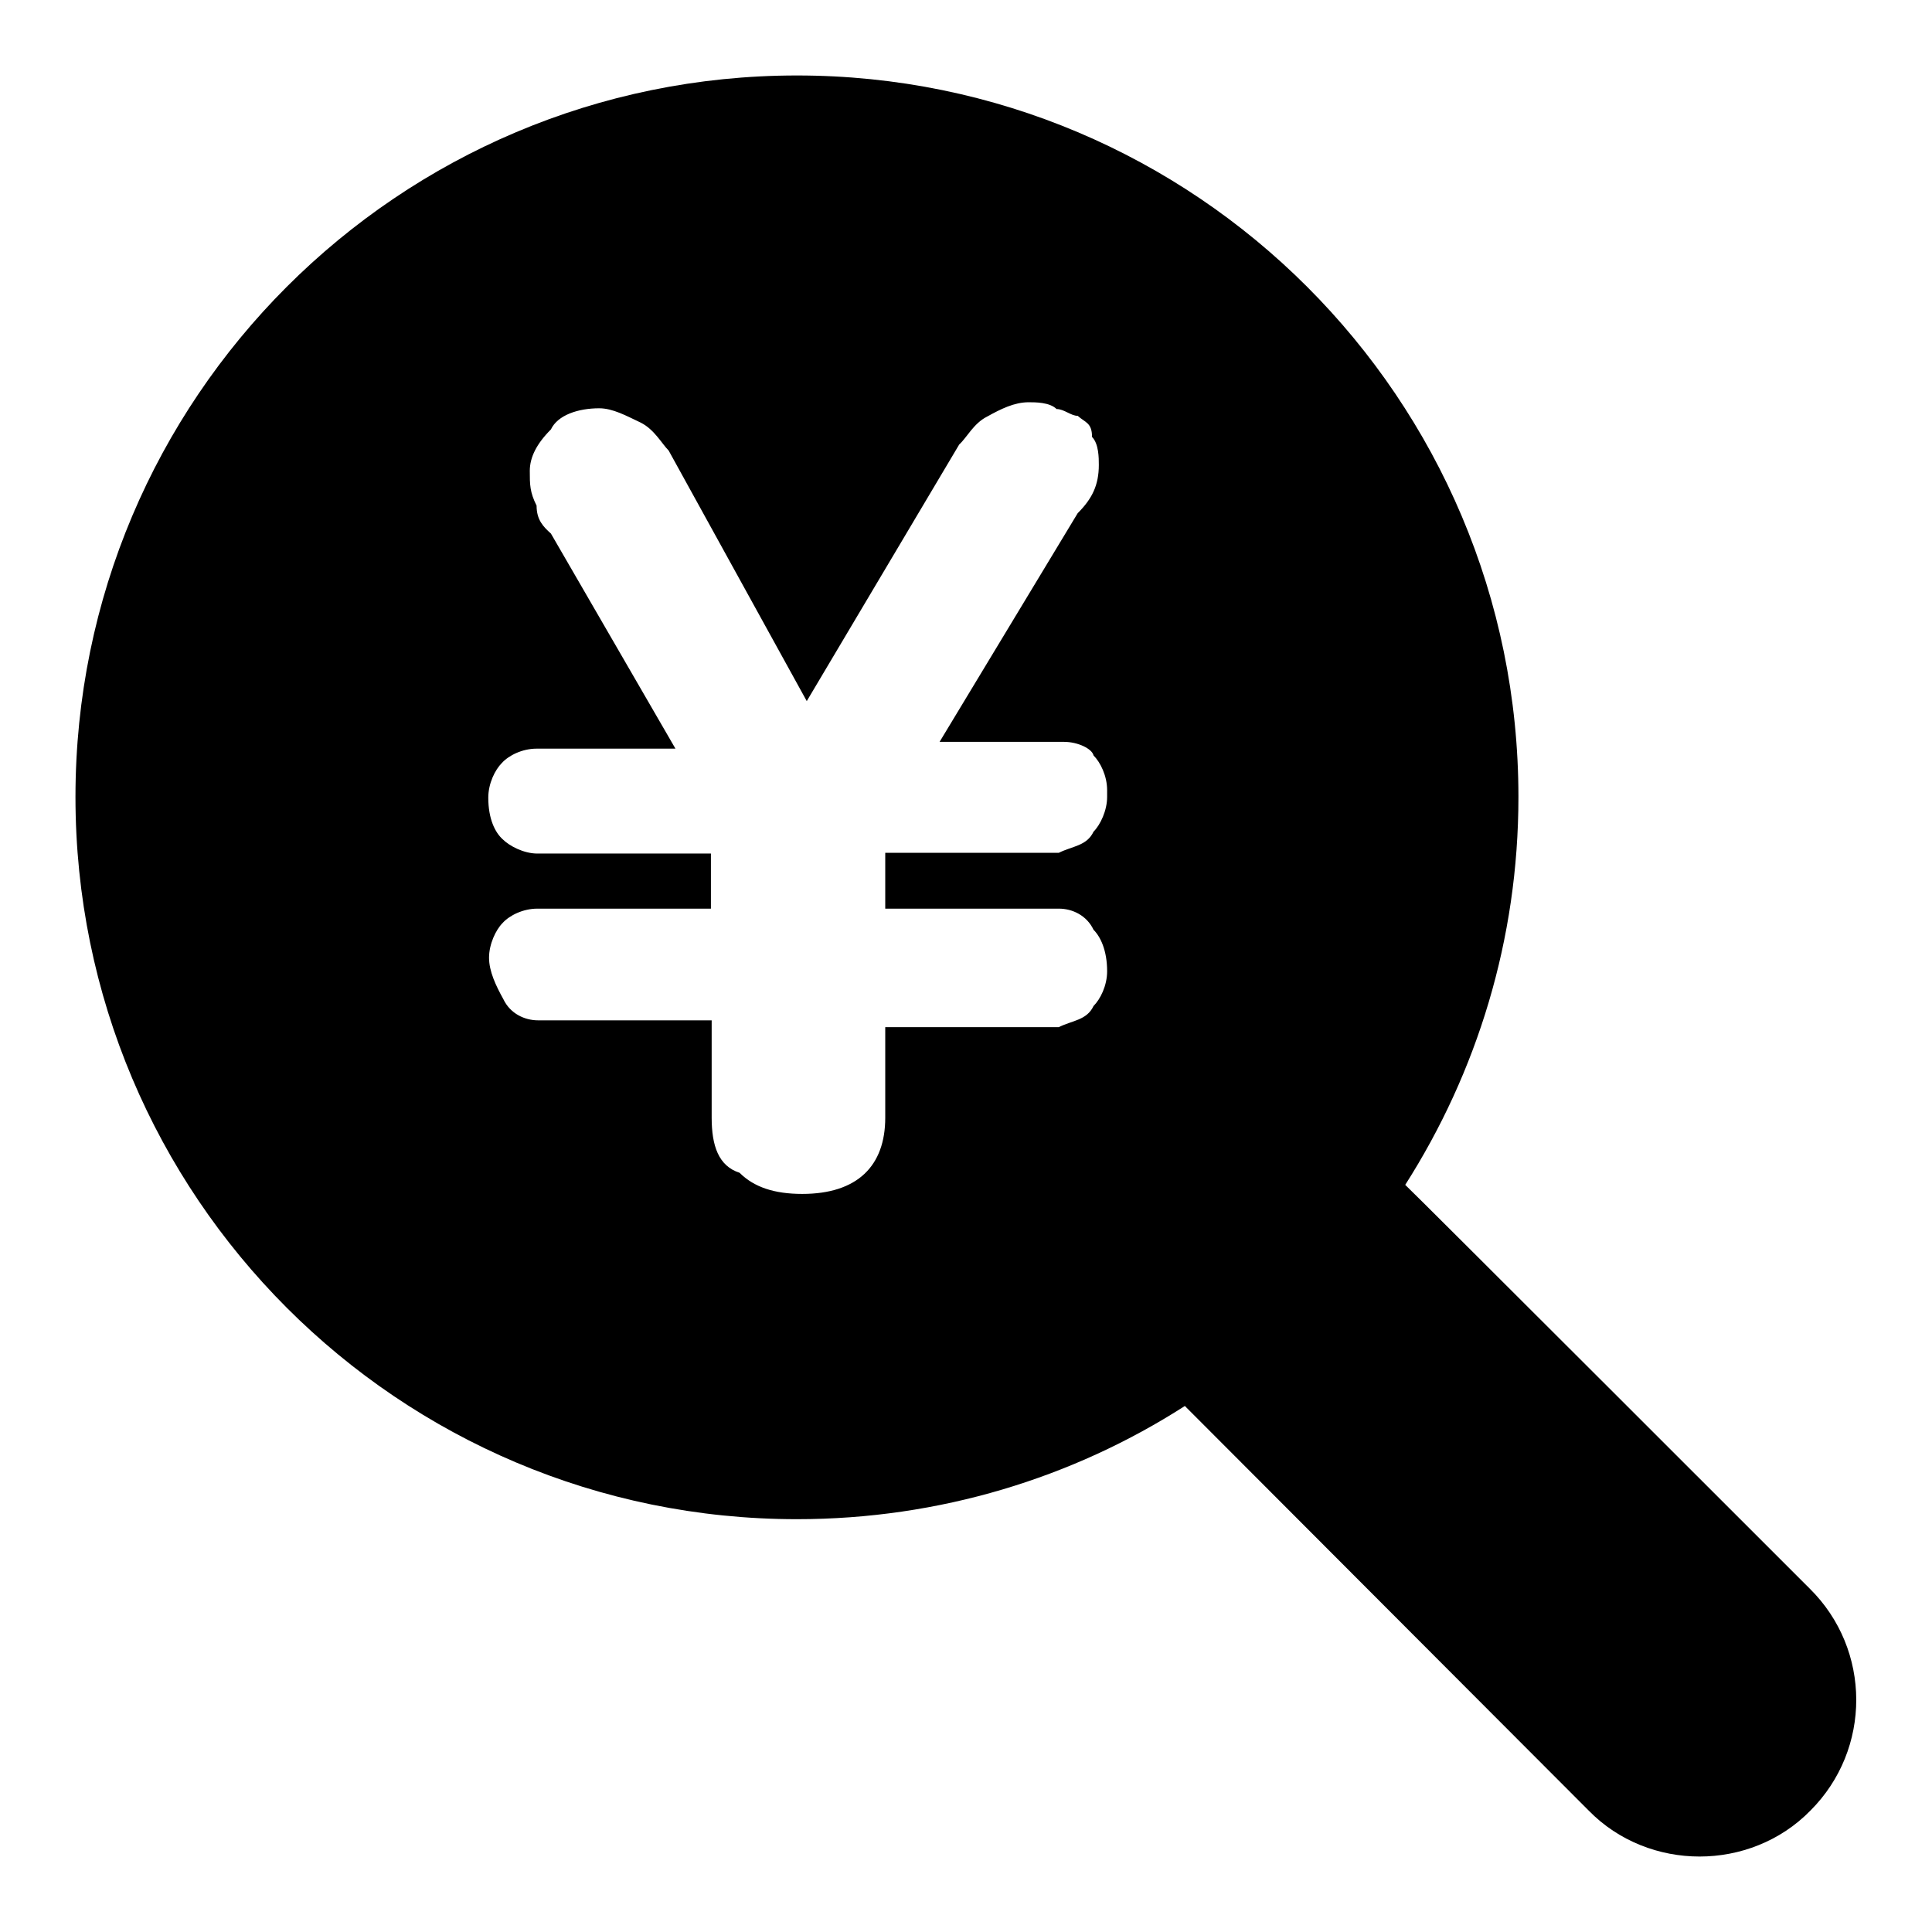 <?xml version="1.0" encoding="utf-8"?>
<!-- Svg Vector Icons : http://www.onlinewebfonts.com/icon -->
<!DOCTYPE svg PUBLIC "-//W3C//DTD SVG 1.1//EN" "http://www.w3.org/Graphics/SVG/1.1/DTD/svg11.dtd">
<svg version="1.1" xmlns="http://www.w3.org/2000/svg" xmlns:xlink="http://www.w3.org/1999/xlink" x="0px" y="0px" viewBox="0 0 256 256" enable-background="new 0 0 256 256" xml:space="preserve">
<g><g><path fill="#000000" d="M239.9,239.9c-4,4.1-9.4,6.1-14.7,6.1c-5.3,0-10.7-2-14.7-6.1c0,0-53-53.1-53.5-53.6c-14.8,9.5-32.5,15-51.4,15c-52.8,0-95.6-42.8-95.6-95.7C10,52.8,52.8,10,105.6,10c52.8,0,95.6,42.8,95.6,95.6c0,18.9-5.5,36.5-15,51.4c0.5,0.4,53.6,53.5,53.6,53.5C248,218.6,248,231.8,239.9,239.9L239.9,239.9z M141,98.3h-16.5L142.8,68c1.9-1.9,2.8-3.7,2.8-6.4c0-0.9,0-2.8-0.9-3.7c0-1.9-0.9-1.9-1.9-2.8c-0.9,0-1.8-0.9-2.8-0.9c-0.9-0.9-2.8-0.9-3.7-0.9c-1.9,0-3.7,0.9-5.5,1.9c-1.8,0.9-2.7,2.8-3.7,3.7l-20.2,34L88.6,59.7c-0.9-0.9-1.9-2.8-3.7-3.7c-1.9-0.9-3.7-1.9-5.5-1.9c-2.8,0-5.5,0.9-6.4,2.8c-1.9,1.9-2.8,3.7-2.8,5.5c0,1.8,0,2.8,0.9,4.6c0,1.9,0.9,2.8,1.9,3.7l16.5,28.5H71.1c-1.9,0-3.7,0.9-4.6,1.9c-0.9,0.9-1.8,2.7-1.8,4.6c0,2.8,0.9,4.6,1.9,5.5c0.9,0.9,2.8,1.9,4.6,1.9h23v7.3h-23c-1.9,0-3.7,0.9-4.6,1.9c-0.9,0.9-1.8,2.8-1.8,4.6c0,1.8,0.9,3.7,1.9,5.5c0.9,1.9,2.8,2.8,4.6,2.8h23v12.9c0,3.7,0.9,6.4,3.7,7.3c1.9,1.9,4.6,2.8,8.3,2.8c7.3,0,11-3.7,11-10.1v-12h23c1.8-0.9,3.7-0.9,4.6-2.8c0.9-0.9,1.8-2.7,1.8-4.6c0-2.8-0.9-4.6-1.8-5.5c-0.9-1.9-2.8-2.8-4.6-2.8h-23V113h23c1.8-0.9,3.7-0.9,4.6-2.8c0.9-0.9,1.8-2.8,1.8-4.6v-0.9c0-1.9-0.9-3.7-1.8-4.6C144.7,99.2,142.8,98.3,141,98.3z"/></g></g>
</svg>